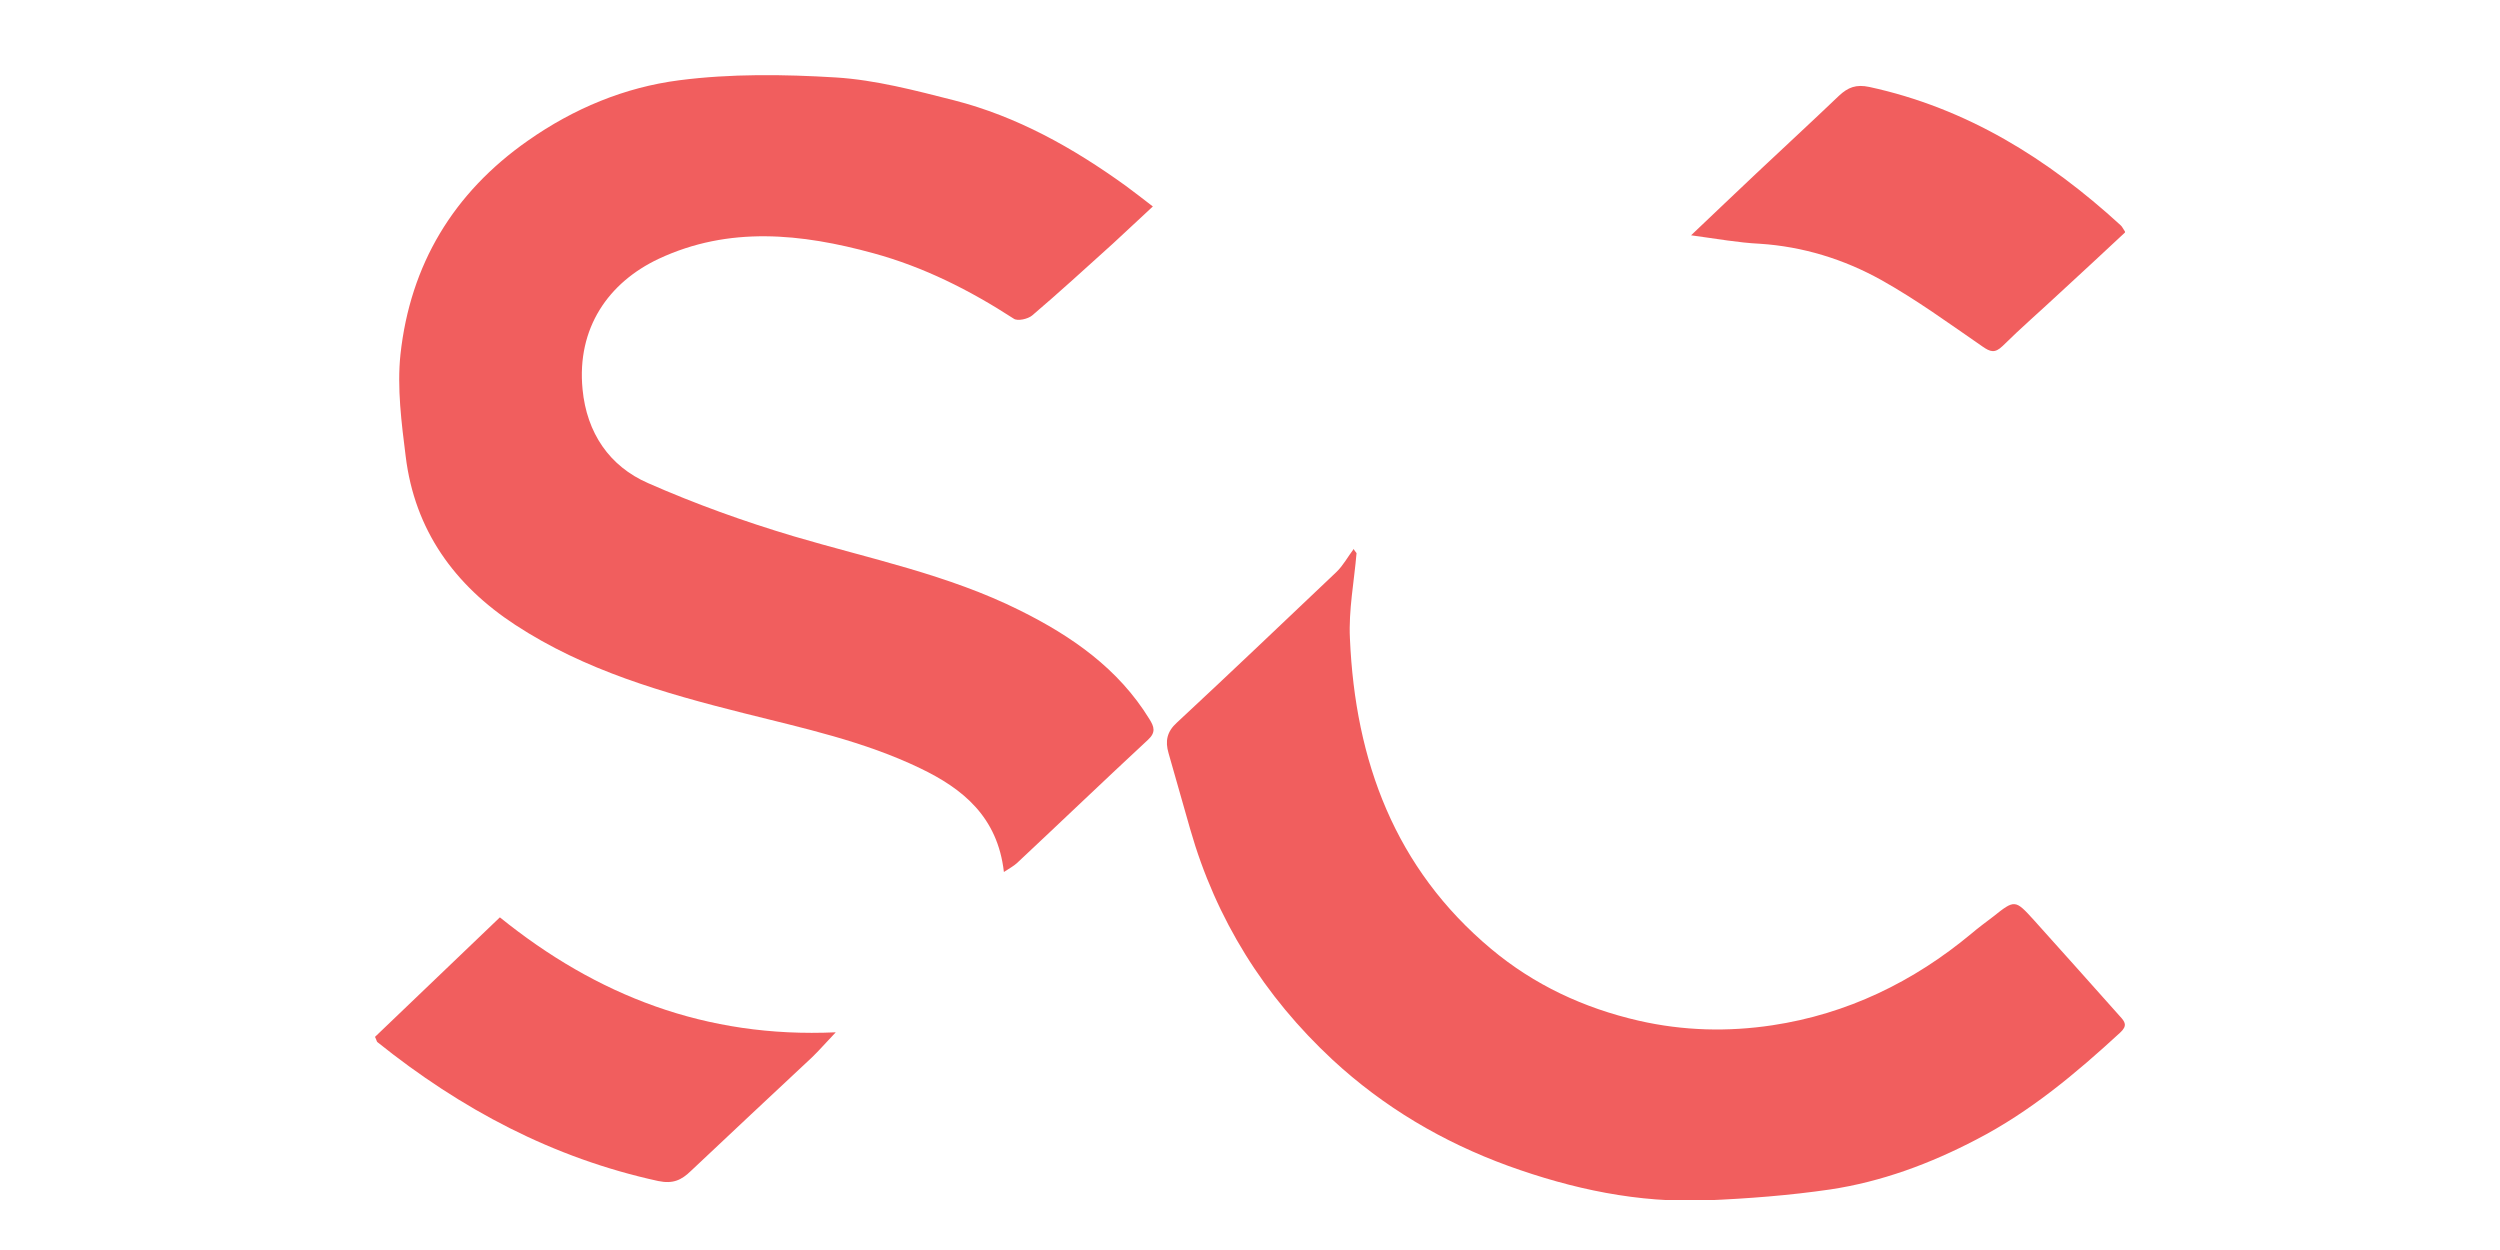 <svg xmlns="http://www.w3.org/2000/svg" fill="none" viewBox="0 0 100 50" height="50" width="100">
<rect fill="white" height="50" width="100"></rect>
<g clip-path="url(#clip0_2090_1134)">
<path fill="#F15E5E" d="M40.156 34.88C39.905 32.672 38.51 31.547 36.808 30.731C34.561 29.648 32.134 29.128 29.734 28.523C26.553 27.722 23.399 26.822 20.609 24.994C18.181 23.405 16.59 21.211 16.228 18.258C16.06 16.922 15.879 15.516 16.018 14.18C16.409 10.58 18.139 7.711 21.111 5.63C22.953 4.336 24.99 3.492 27.167 3.211C29.232 2.944 31.352 2.972 33.431 3.098C35.022 3.197 36.612 3.619 38.161 4.012C40.687 4.659 42.919 5.911 45.026 7.43C45.375 7.683 45.709 7.95 46.114 8.259C45.542 8.794 45.026 9.272 44.51 9.75C43.435 10.72 42.375 11.691 41.286 12.619C41.119 12.759 40.7 12.858 40.547 12.745C38.789 11.606 36.947 10.678 34.938 10.13C32.064 9.342 29.162 9.033 26.343 10.355C24.348 11.297 23.064 13.111 23.302 15.572C23.469 17.316 24.376 18.651 25.925 19.326C27.808 20.156 29.762 20.859 31.743 21.45C34.785 22.35 37.924 22.983 40.798 24.417C42.863 25.444 44.733 26.737 45.975 28.762C46.17 29.072 46.24 29.297 45.919 29.592C44.161 31.223 42.431 32.883 40.673 34.528C40.547 34.641 40.394 34.725 40.156 34.88Z"></path>
<path fill="#F15E5E" d="M54.262 22.125C54.165 23.264 53.941 24.403 53.997 25.542C54.207 30.436 55.797 34.739 59.648 37.959C61.364 39.394 63.346 40.322 65.55 40.828C67.336 41.236 69.122 41.278 70.894 41.011C73.88 40.561 76.531 39.281 78.861 37.341C79.14 37.102 79.433 36.891 79.726 36.666C80.591 35.977 80.605 35.977 81.358 36.806C82.502 38.072 83.647 39.366 84.791 40.645C85 40.87 85.112 41.025 84.805 41.306C83.033 42.937 81.205 44.47 79.056 45.581C77.2 46.551 75.261 47.269 73.21 47.578C71.578 47.817 69.917 47.944 68.271 48.014C65.536 48.127 62.899 47.564 60.332 46.636C57.709 45.68 55.351 44.287 53.3 42.389C50.565 39.844 48.639 36.778 47.607 33.164C47.314 32.151 47.035 31.139 46.742 30.127C46.602 29.648 46.672 29.269 47.077 28.903C49.212 26.92 51.332 24.895 53.453 22.884C53.732 22.617 53.914 22.266 54.151 21.956C54.151 21.984 54.207 22.055 54.262 22.125Z"></path>
<path fill="#F15E5E" d="M15 41.475C16.646 39.9 18.293 38.325 19.995 36.694C23.86 39.816 28.227 41.531 33.431 41.292C33.013 41.728 32.762 42.023 32.483 42.291C30.864 43.809 29.246 45.314 27.641 46.833C27.264 47.198 26.929 47.367 26.329 47.241C22.13 46.327 18.446 44.372 15.098 41.686C15.07 41.672 15.07 41.616 15 41.475Z"></path>
<path fill="#F15E5E" d="M67.643 9.412C68.592 8.512 69.429 7.711 70.266 6.923C71.355 5.897 72.471 4.87 73.559 3.83C73.922 3.492 74.243 3.366 74.773 3.478C78.666 4.322 81.916 6.347 84.819 9.005C84.888 9.061 84.916 9.145 85.014 9.286C84.135 10.101 83.284 10.903 82.405 11.705C81.638 12.422 80.842 13.111 80.103 13.842C79.796 14.137 79.614 14.081 79.293 13.856C77.968 12.942 76.656 11.986 75.247 11.198C73.754 10.369 72.122 9.862 70.392 9.75C69.527 9.708 68.689 9.553 67.643 9.412Z"></path>
</g>
<defs>
<clipPath id="clip0_2090_1134">
<rect transform="translate(15 3)" fill="white" height="45" width="70"></rect>
</clipPath>
</defs>
</svg>
